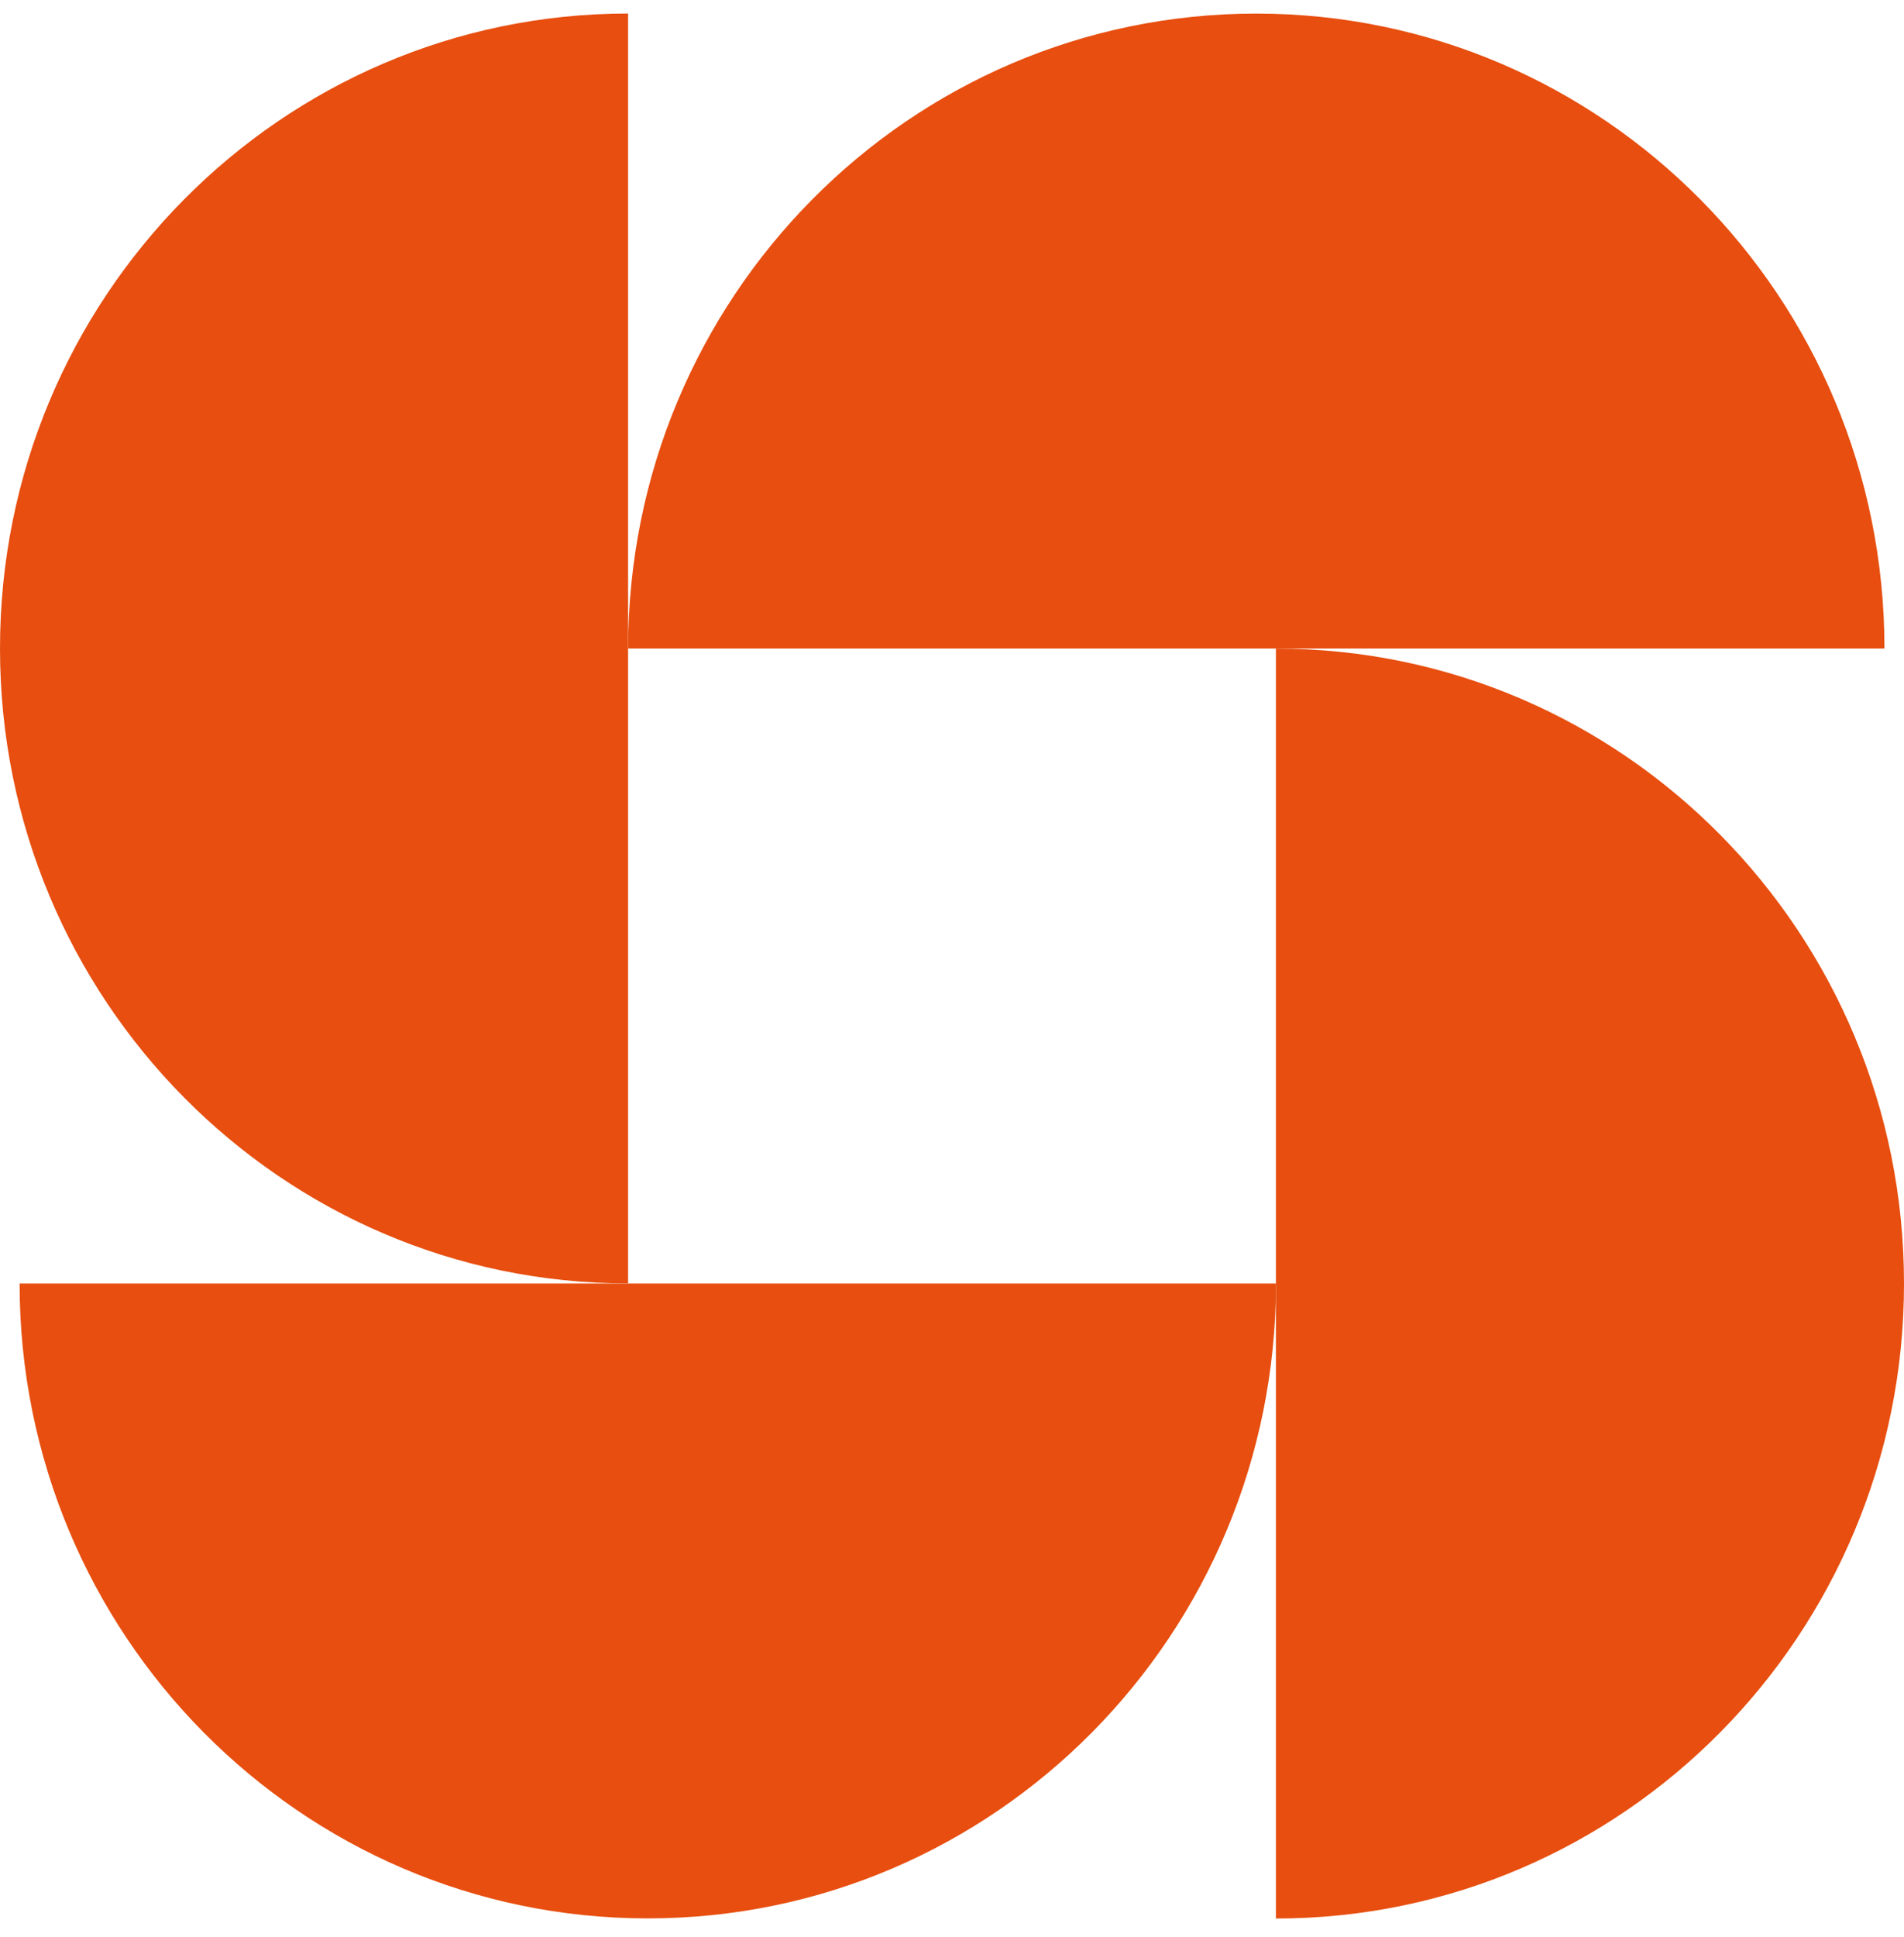 <svg width="60" height="61" viewBox="0 0 60 61" fill="none" xmlns="http://www.w3.org/2000/svg">
<path d="M19.793 0.428V40.423C8.863 40.423 0 31.468 0 20.424C0 9.382 8.863 0.426 19.793 0.426V0.428Z" fill="#E74E0F"/>
<path d="M19.796 20.425H59.384C59.384 9.382 50.52 0.428 39.589 0.428C28.657 0.428 19.794 9.382 19.794 20.425H19.796Z" fill="#E74E0F"/>
<path d="M40.207 60.424V20.428C51.137 20.428 60 29.384 60 40.427C60 51.472 51.137 60.426 40.207 60.426V60.424Z" fill="#E74E0F"/>
<path d="M40.207 40.425H0.618C0.618 51.468 9.483 60.422 20.413 60.422C31.346 60.422 40.209 51.468 40.209 40.425H40.207Z" fill="#E74E0F"/>
</svg>
